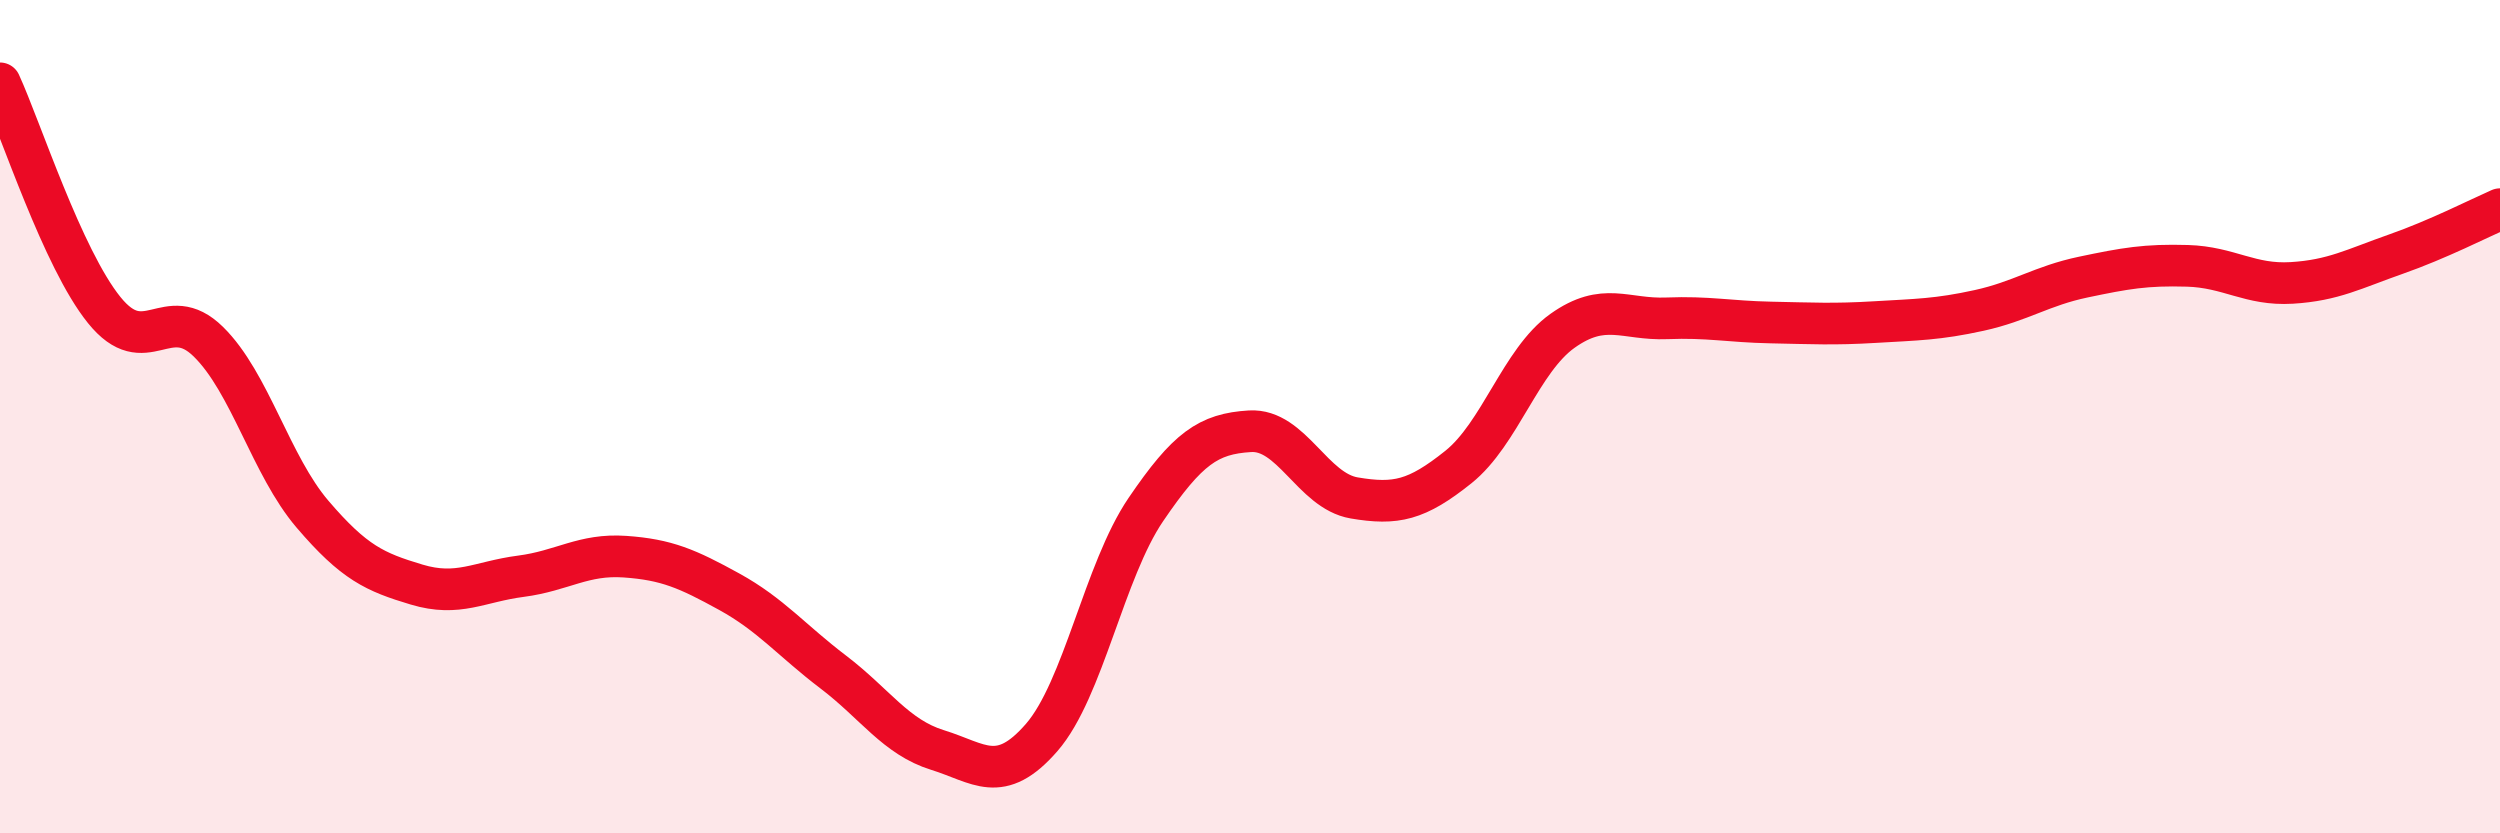 
    <svg width="60" height="20" viewBox="0 0 60 20" xmlns="http://www.w3.org/2000/svg">
      <path
        d="M 0,2 C 0.5,3.09 1.5,6.2 2.5,7.44 C 3.5,8.68 4,7.22 5,8.2 C 6,9.18 6.5,11.17 7.5,12.34 C 8.5,13.51 9,13.73 10,14.03 C 11,14.33 11.5,13.96 12.5,13.83 C 13.5,13.7 14,13.29 15,13.36 C 16,13.43 16.5,13.65 17.5,14.2 C 18.5,14.75 19,15.37 20,16.13 C 21,16.89 21.5,17.69 22.5,18 C 23.5,18.31 24,18.85 25,17.7 C 26,16.55 26.5,13.7 27.5,12.23 C 28.5,10.76 29,10.41 30,10.35 C 31,10.29 31.5,11.78 32.5,11.95 C 33.5,12.12 34,12.01 35,11.21 C 36,10.41 36.5,8.65 37.5,7.94 C 38.5,7.23 39,7.68 40,7.64 C 41,7.6 41.5,7.72 42.5,7.74 C 43.5,7.76 44,7.79 45,7.73 C 46,7.67 46.5,7.67 47.5,7.45 C 48.5,7.23 49,6.86 50,6.65 C 51,6.44 51.5,6.35 52.5,6.38 C 53.5,6.41 54,6.85 55,6.79 C 56,6.73 56.5,6.45 57.5,6.1 C 58.5,5.75 59.5,5.24 60,5.02L60 20L0 20Z"
        fill="#EB0A25"
        opacity="0.1"
        stroke-linecap="round"
        stroke-linejoin="round"
      />
      <path
        d="M 0,2 C 0.5,3.09 1.5,6.2 2.5,7.44 C 3.5,8.68 4,7.22 5,8.2 C 6,9.18 6.5,11.17 7.5,12.34 C 8.5,13.51 9,13.73 10,14.03 C 11,14.33 11.5,13.96 12.5,13.83 C 13.5,13.7 14,13.29 15,13.36 C 16,13.43 16.5,13.65 17.5,14.2 C 18.5,14.75 19,15.37 20,16.13 C 21,16.89 21.5,17.69 22.5,18 C 23.5,18.31 24,18.85 25,17.7 C 26,16.55 26.5,13.7 27.5,12.23 C 28.5,10.76 29,10.41 30,10.35 C 31,10.29 31.5,11.78 32.5,11.95 C 33.5,12.12 34,12.01 35,11.21 C 36,10.41 36.5,8.65 37.5,7.94 C 38.5,7.23 39,7.68 40,7.64 C 41,7.6 41.5,7.72 42.5,7.74 C 43.5,7.76 44,7.79 45,7.73 C 46,7.67 46.5,7.67 47.5,7.45 C 48.5,7.23 49,6.86 50,6.65 C 51,6.44 51.5,6.35 52.5,6.38 C 53.5,6.41 54,6.85 55,6.79 C 56,6.73 56.5,6.45 57.5,6.1 C 58.5,5.75 59.5,5.24 60,5.02"
        stroke="#EB0A25"
        stroke-width="1"
        fill="none"
        stroke-linecap="round"
        stroke-linejoin="round"
      />
    </svg>
  
